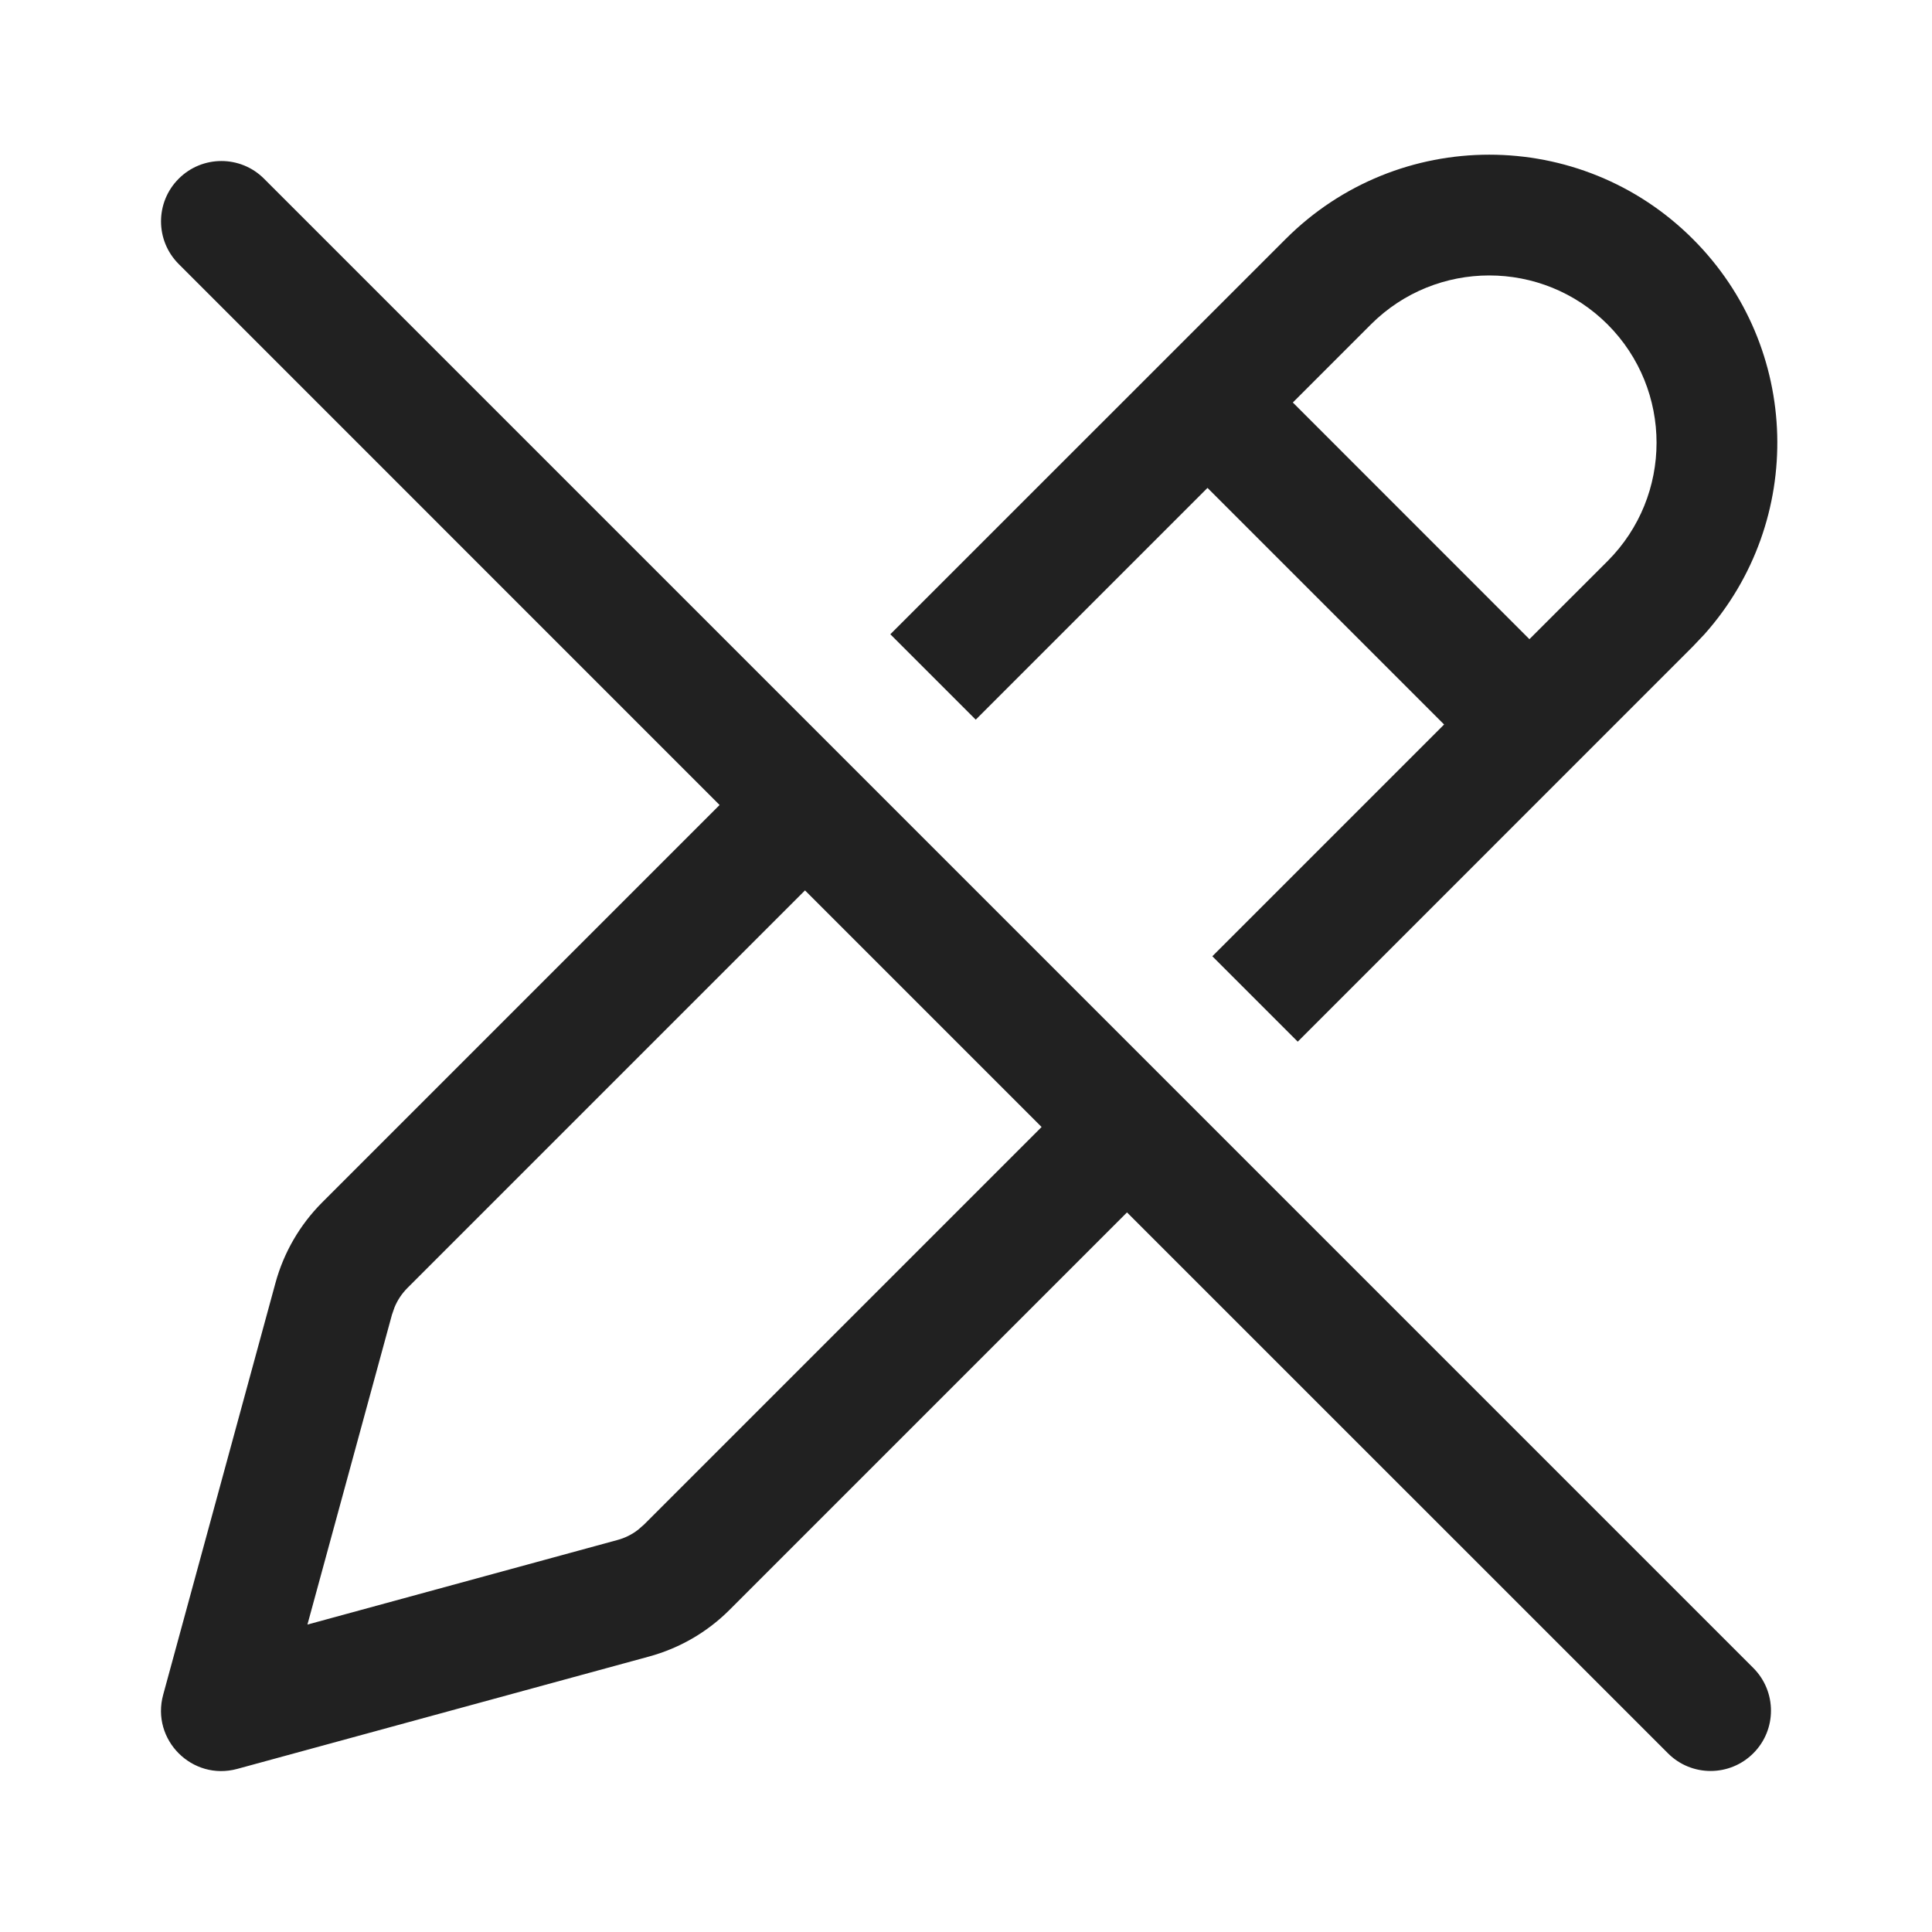 <?xml version="1.0" encoding="UTF-8"?>
<svg width="800px" height="800px" viewBox="0 0 24 24" version="1.1" xmlns="http://www.w3.org/2000/svg" xmlns:xlink="http://www.w3.org/1999/xlink">
    <!-- Скачано с сайта svg4.ru / Downloaded from svg4.ru -->
    <title>ic_fluent_read_only_24_regular</title>
    <desc>Created with Sketch.</desc>
    <g id="🔍-System-Icons" stroke="none" stroke-width="1" fill="none" fill-rule="evenodd">
        <g id="ic_fluent_read_only_24_regular" fill="#212121" fill-rule="nonzero">
            <path d="M3.28,2.22 L21.78,20.72 C22.073,21.013 22.073,21.488 21.78,21.78 C21.487,22.073 21.012,22.073 20.72,21.78 L14,15.061 L9.062,19.999 C8.785,20.276 8.441,20.475 8.063,20.578 L2.947,21.974 C2.388,22.126 1.874,21.613 2.027,21.053 L3.422,15.937 C3.525,15.559 3.725,15.215 4.001,14.938 L8.939,10 L2.22,3.28 C1.927,2.987 1.927,2.513 2.22,2.22 C2.513,1.927 2.988,1.927 3.28,2.22 Z M10,11.061 L5.062,15.999 C4.993,16.068 4.938,16.15 4.901,16.24 L4.869,16.332 L3.819,20.181 L7.668,19.131 C7.763,19.106 7.851,19.062 7.928,19.002 L8.001,18.938 L12.939,14 L10,11.061 Z M15.97,2.97 C17.367,1.572 19.633,1.572 21.03,2.97 C22.378,4.317 22.426,6.472 21.175,7.877 L21.03,8.03 L16.121,12.94 L15.06,11.879 L17.939,9 L15,6.061 L12.121,8.94 L11.06,7.879 L15.97,2.97 Z M17.03,4.03 L16.06,5 L18.999,7.94 L19.97,6.97 C20.781,6.158 20.781,4.842 19.97,4.03 C19.158,3.219 17.842,3.219 17.03,4.03 Z" id="🎨-Color">
</path>
        </g>
    </g>
</svg>